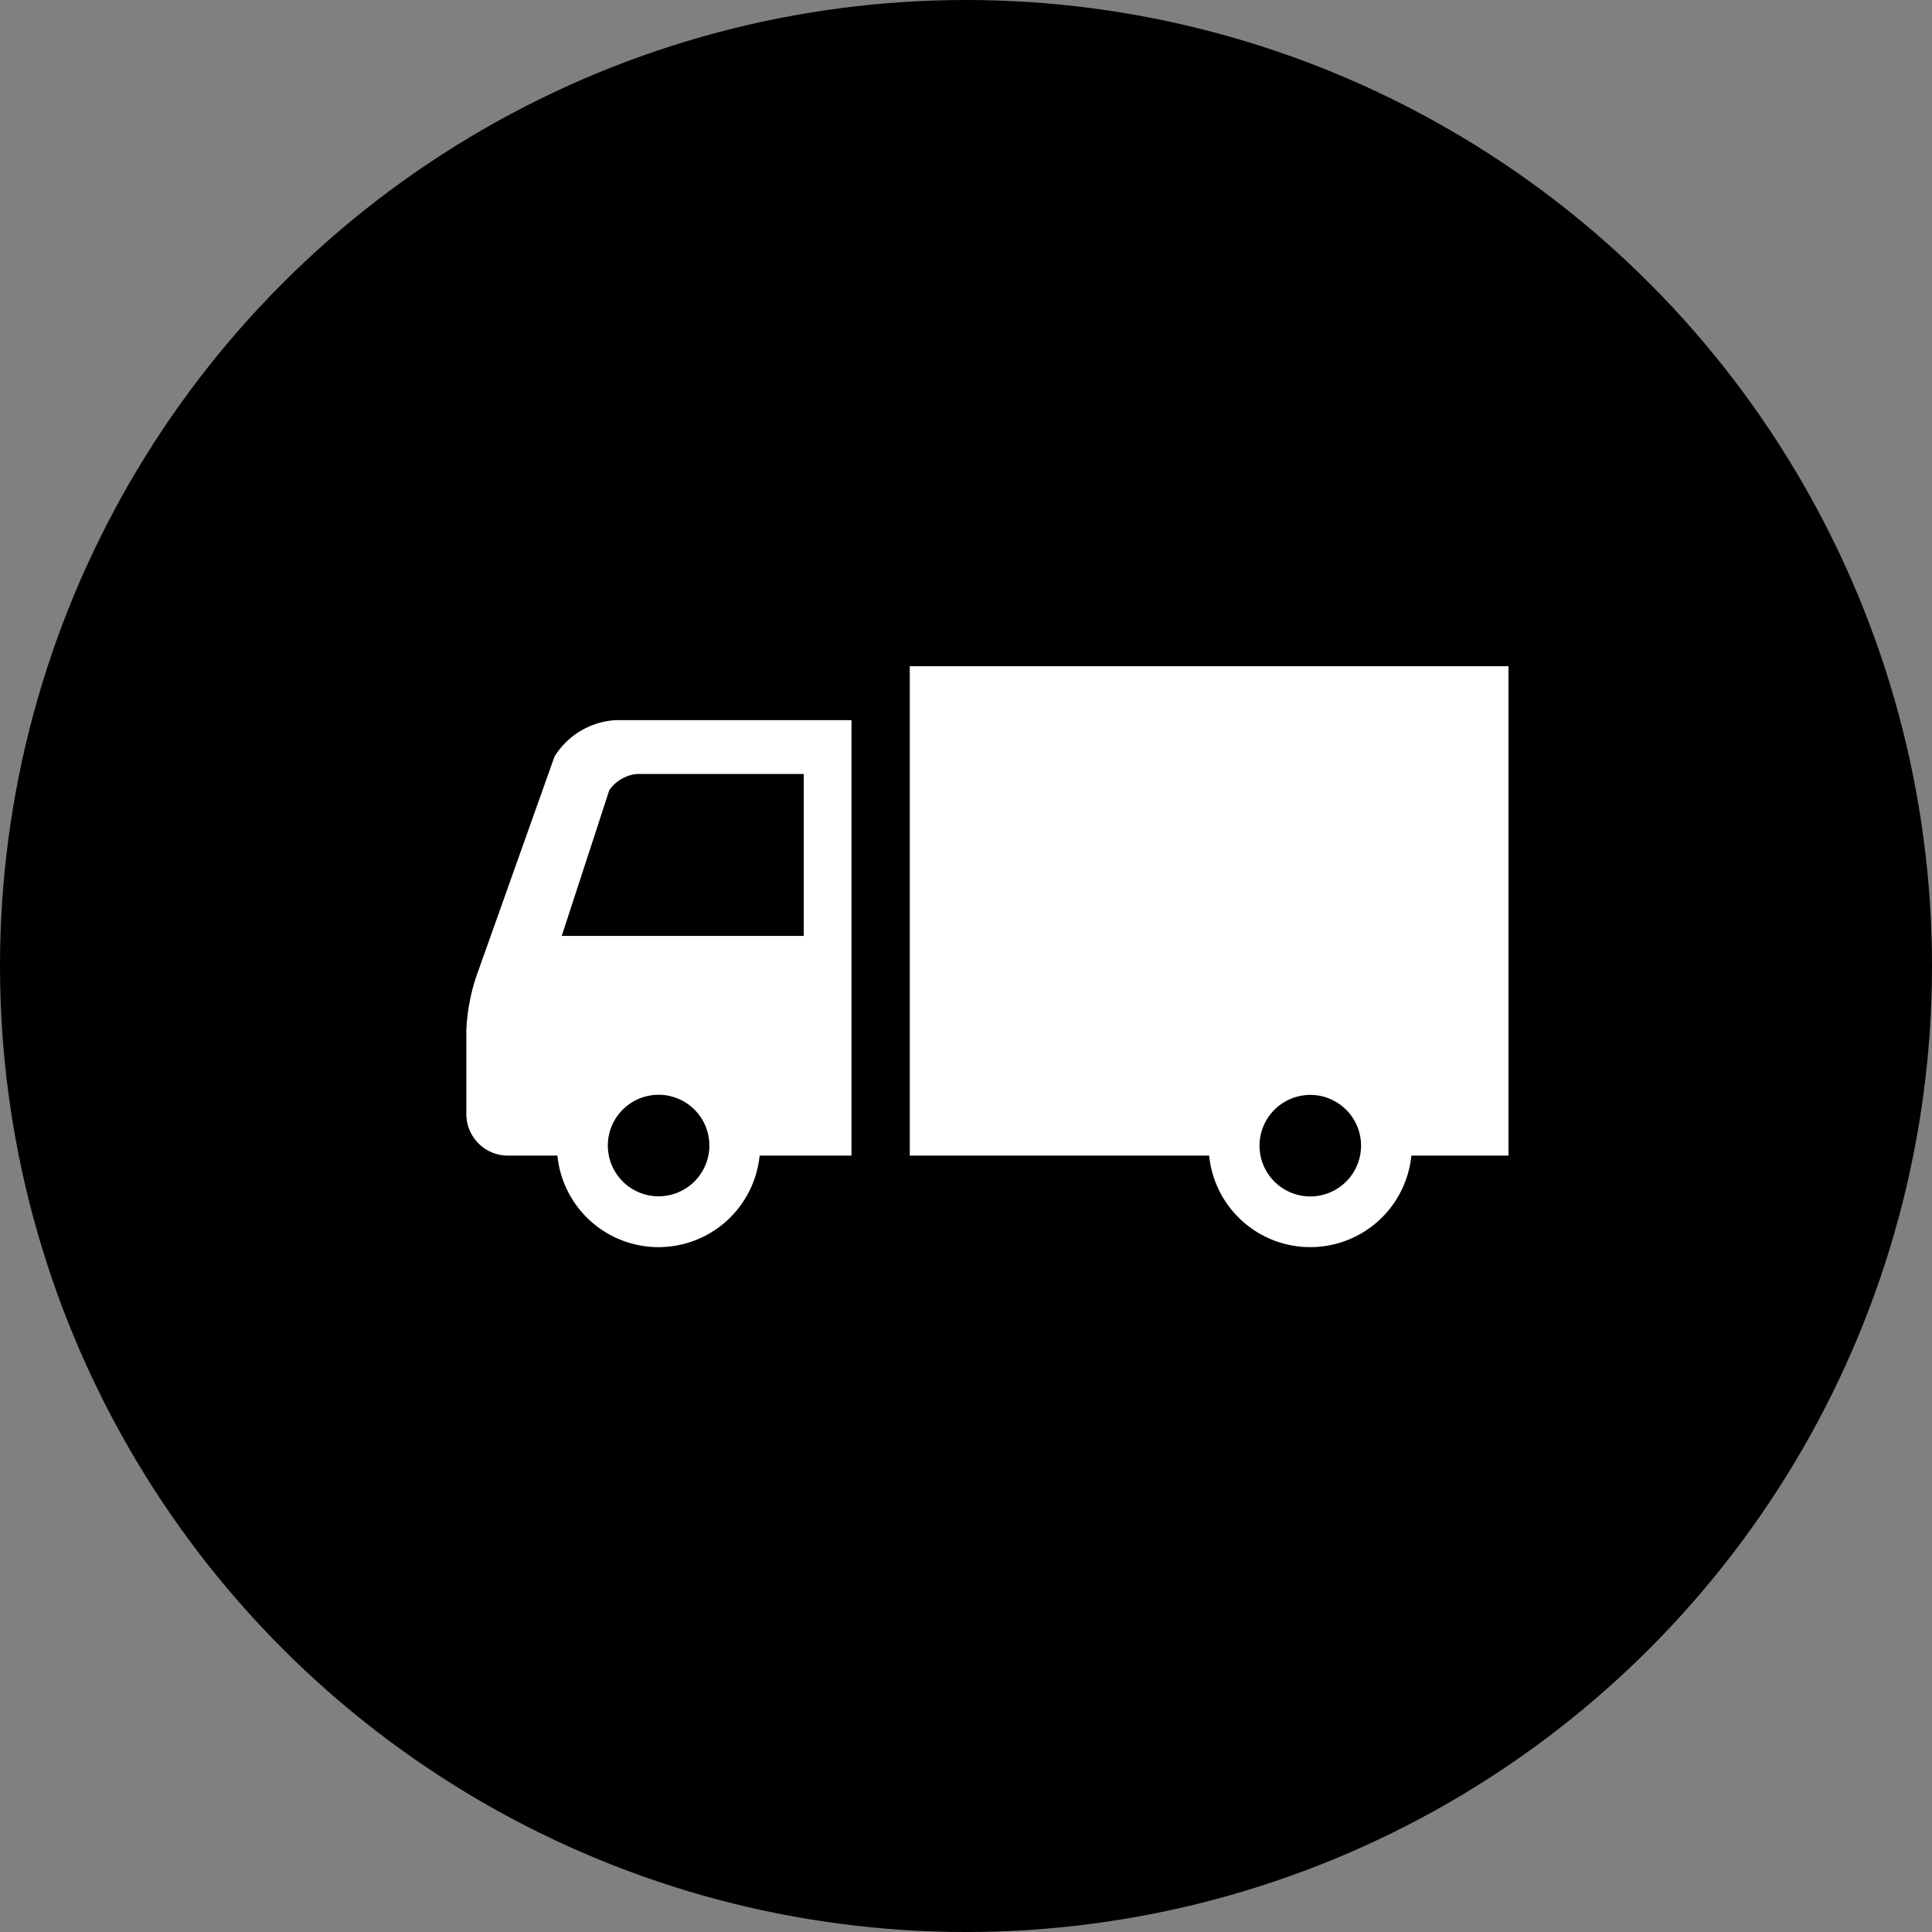 <svg xmlns="http://www.w3.org/2000/svg" xmlns:xlink="http://www.w3.org/1999/xlink" width="29" height="29" viewBox="0 0 29 29">
  <rect x="0" y="0" width="29" height="29" fill="#808080" stroke="none"/>
  <defs>
    <clipPath id="clip-path">
      <rect id="長方形_20402" data-name="長方形 20402" width="15.641" height="8.722" fill="#fff"/>
    </clipPath>
  </defs>
  <g id="グループ_1432" data-name="グループ 1432" transform="translate(-1111 -923)">
    <circle id="楕円形_123" data-name="楕円形 123" cx="14.5" cy="14.5" r="14.5" transform="translate(1111 923)"/>
    <g id="グループ_1431" data-name="グループ 1431" transform="translate(1118 933)">
      <g id="グループ_1430" data-name="グループ 1430" clip-path="url(#clip-path)">
        <path id="パス_8212" data-name="パス 8212" d="M1.323,27.047.187,30.241A2.945,2.945,0,0,0,0,31.154v1.26a.624.624,0,0,0,.622.622h.745a1.525,1.525,0,0,0,3.035,0H5.781V26.5H2.242a1.156,1.156,0,0,0-.919.547m1.562,6.6a.762.762,0,1,1,.763-.763.763.763,0,0,1-.763.763m2.18-6.338v2.429H1.432l.714-2.188a.579.579,0,0,1,.406-.242H5.065Z" transform="translate(0 -25.69)" fill="#fff"/>
        <path id="パス_8213" data-name="パス 8213" d="M217.8,0V7.346h4.494a1.525,1.525,0,0,0,3.035,0h1.458V0Zm6.011,7.959a.762.762,0,1,1,.763-.763.763.763,0,0,1-.763.763" transform="translate(-211.144)" fill="#fff"/>
      </g>
    </g>
  </g>
</svg>
